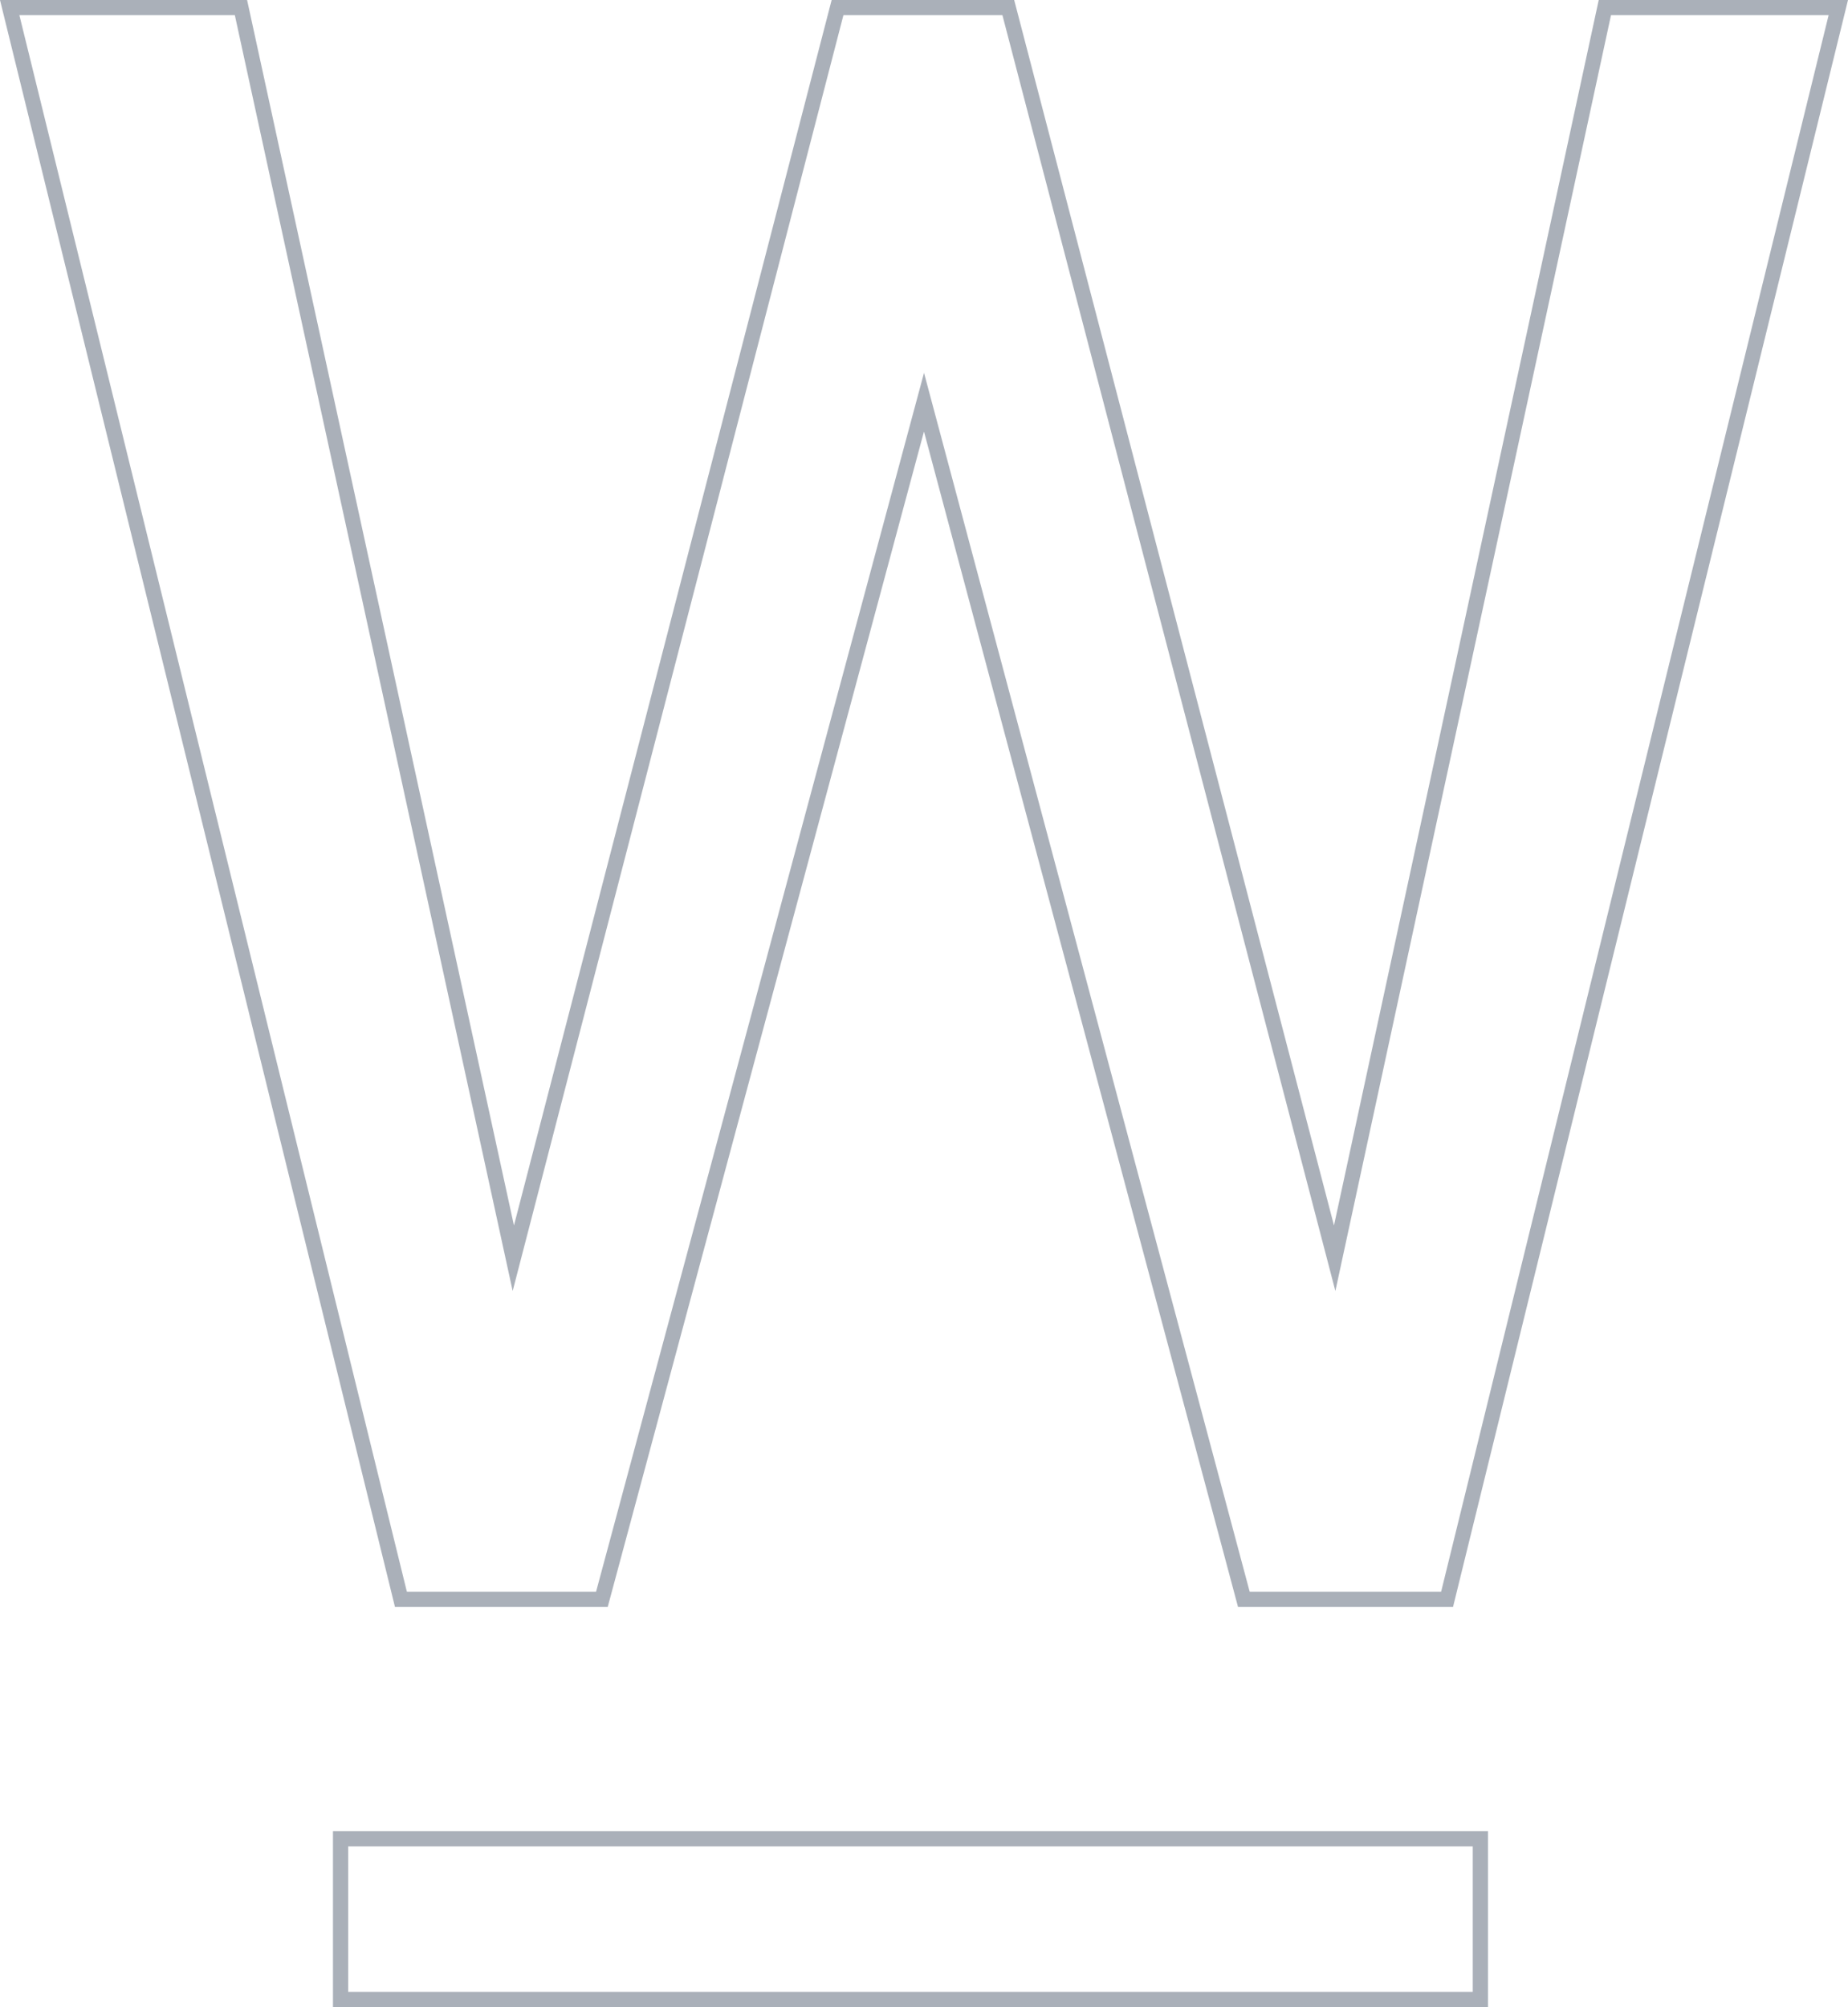 <svg xmlns="http://www.w3.org/2000/svg" viewBox="0 0 182.445 198.066"><g data-name="レイヤー 2"><g data-name="レイヤー 1"><path d="M.957.75H23.79l26.887 123.421L82.686.75h16.859l32.222 123.421L158.441.75h23.047l-38.624 157.081H122.8L91.222 39.69l-31.8 118.141H39.581z" fill="none" stroke="#aab0b9" stroke-miterlimit="10" stroke-width="1.5"/><path d="M145.4 182.214v14.352H34.373v-14.352H145.4m1.5-1.5H32.873v17.352H146.9v-17.352z" fill="#aab0b9"/></g></g></svg>